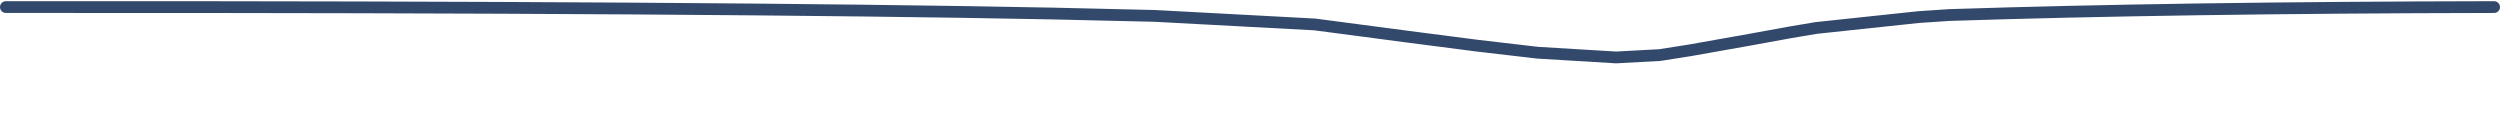 <?xml version="1.0" encoding="UTF-8" standalone="no"?>
<svg xmlns:xlink="http://www.w3.org/1999/xlink" height="19.15px" width="424.4px" xmlns="http://www.w3.org/2000/svg">
  <g transform="matrix(1.0, 0.0, 0.0, 1.0, -237.35, -387.35)">
    <path d="M238.35 388.55 L244.75 388.55 Q358.65 388.5 416.2 389.65 L433.4 390.05 Q446.95 390.75 460.55 391.5 L476.5 393.6 488.1 395.1 Q493.25 395.7 498.4 396.3 505.05 396.7 511.7 397.1 515.4 396.9 519.1 396.7 L524.2 395.9 Q529.25 395.0 534.35 394.1 537.75 393.5 541.2 392.85 L545.65 392.1 Q554.35 391.2 563.05 390.25 L568.3 389.9 Q606.65 388.65 660.75 388.55" fill="none" stroke="#33496c" stroke-linecap="round" stroke-linejoin="round" stroke-width="2.0">
      <animate attributeName="stroke" dur="2s" repeatCount="indefinite" values="#33496c;#33496d"/>
      <animate attributeName="stroke-width" dur="2s" repeatCount="indefinite" values="2.0;2.0"/>
      <animate attributeName="fill-opacity" dur="2s" repeatCount="indefinite" values="1.0;1.0"/>
      <animate attributeName="d" dur="2s" repeatCount="indefinite" values="M238.35 388.55 L244.75 388.55 Q358.65 388.5 416.2 389.65 L433.4 390.05 Q446.95 390.75 460.55 391.5 L476.5 393.6 488.1 395.1 Q493.25 395.7 498.4 396.3 505.05 396.7 511.7 397.1 515.4 396.9 519.1 396.7 L524.2 395.9 Q529.25 395.0 534.35 394.1 537.75 393.5 541.2 392.85 L545.65 392.1 Q554.35 391.2 563.05 390.25 L568.3 389.9 Q606.65 388.65 660.75 388.55;M238.35 388.35 L244.75 388.35 Q374.9 388.2 418.15 389.2 L436.2 390.45 Q452.55 392.65 462.5 394.7 L477.55 398.5 488.0 401.35 Q494.9 403.4 498.35 404.0 506.55 406.0 512.05 405.3 516.75 404.6 519.8 403.4 L524.3 401.65 Q528.1 399.95 533.55 397.05 536.5 395.5 539.95 394.2 L544.25 392.85 Q551.9 390.75 561.85 390.25 L566.75 390.0 Q610.8 388.55 660.65 388.35"/>
    </path>
  </g>
</svg>
